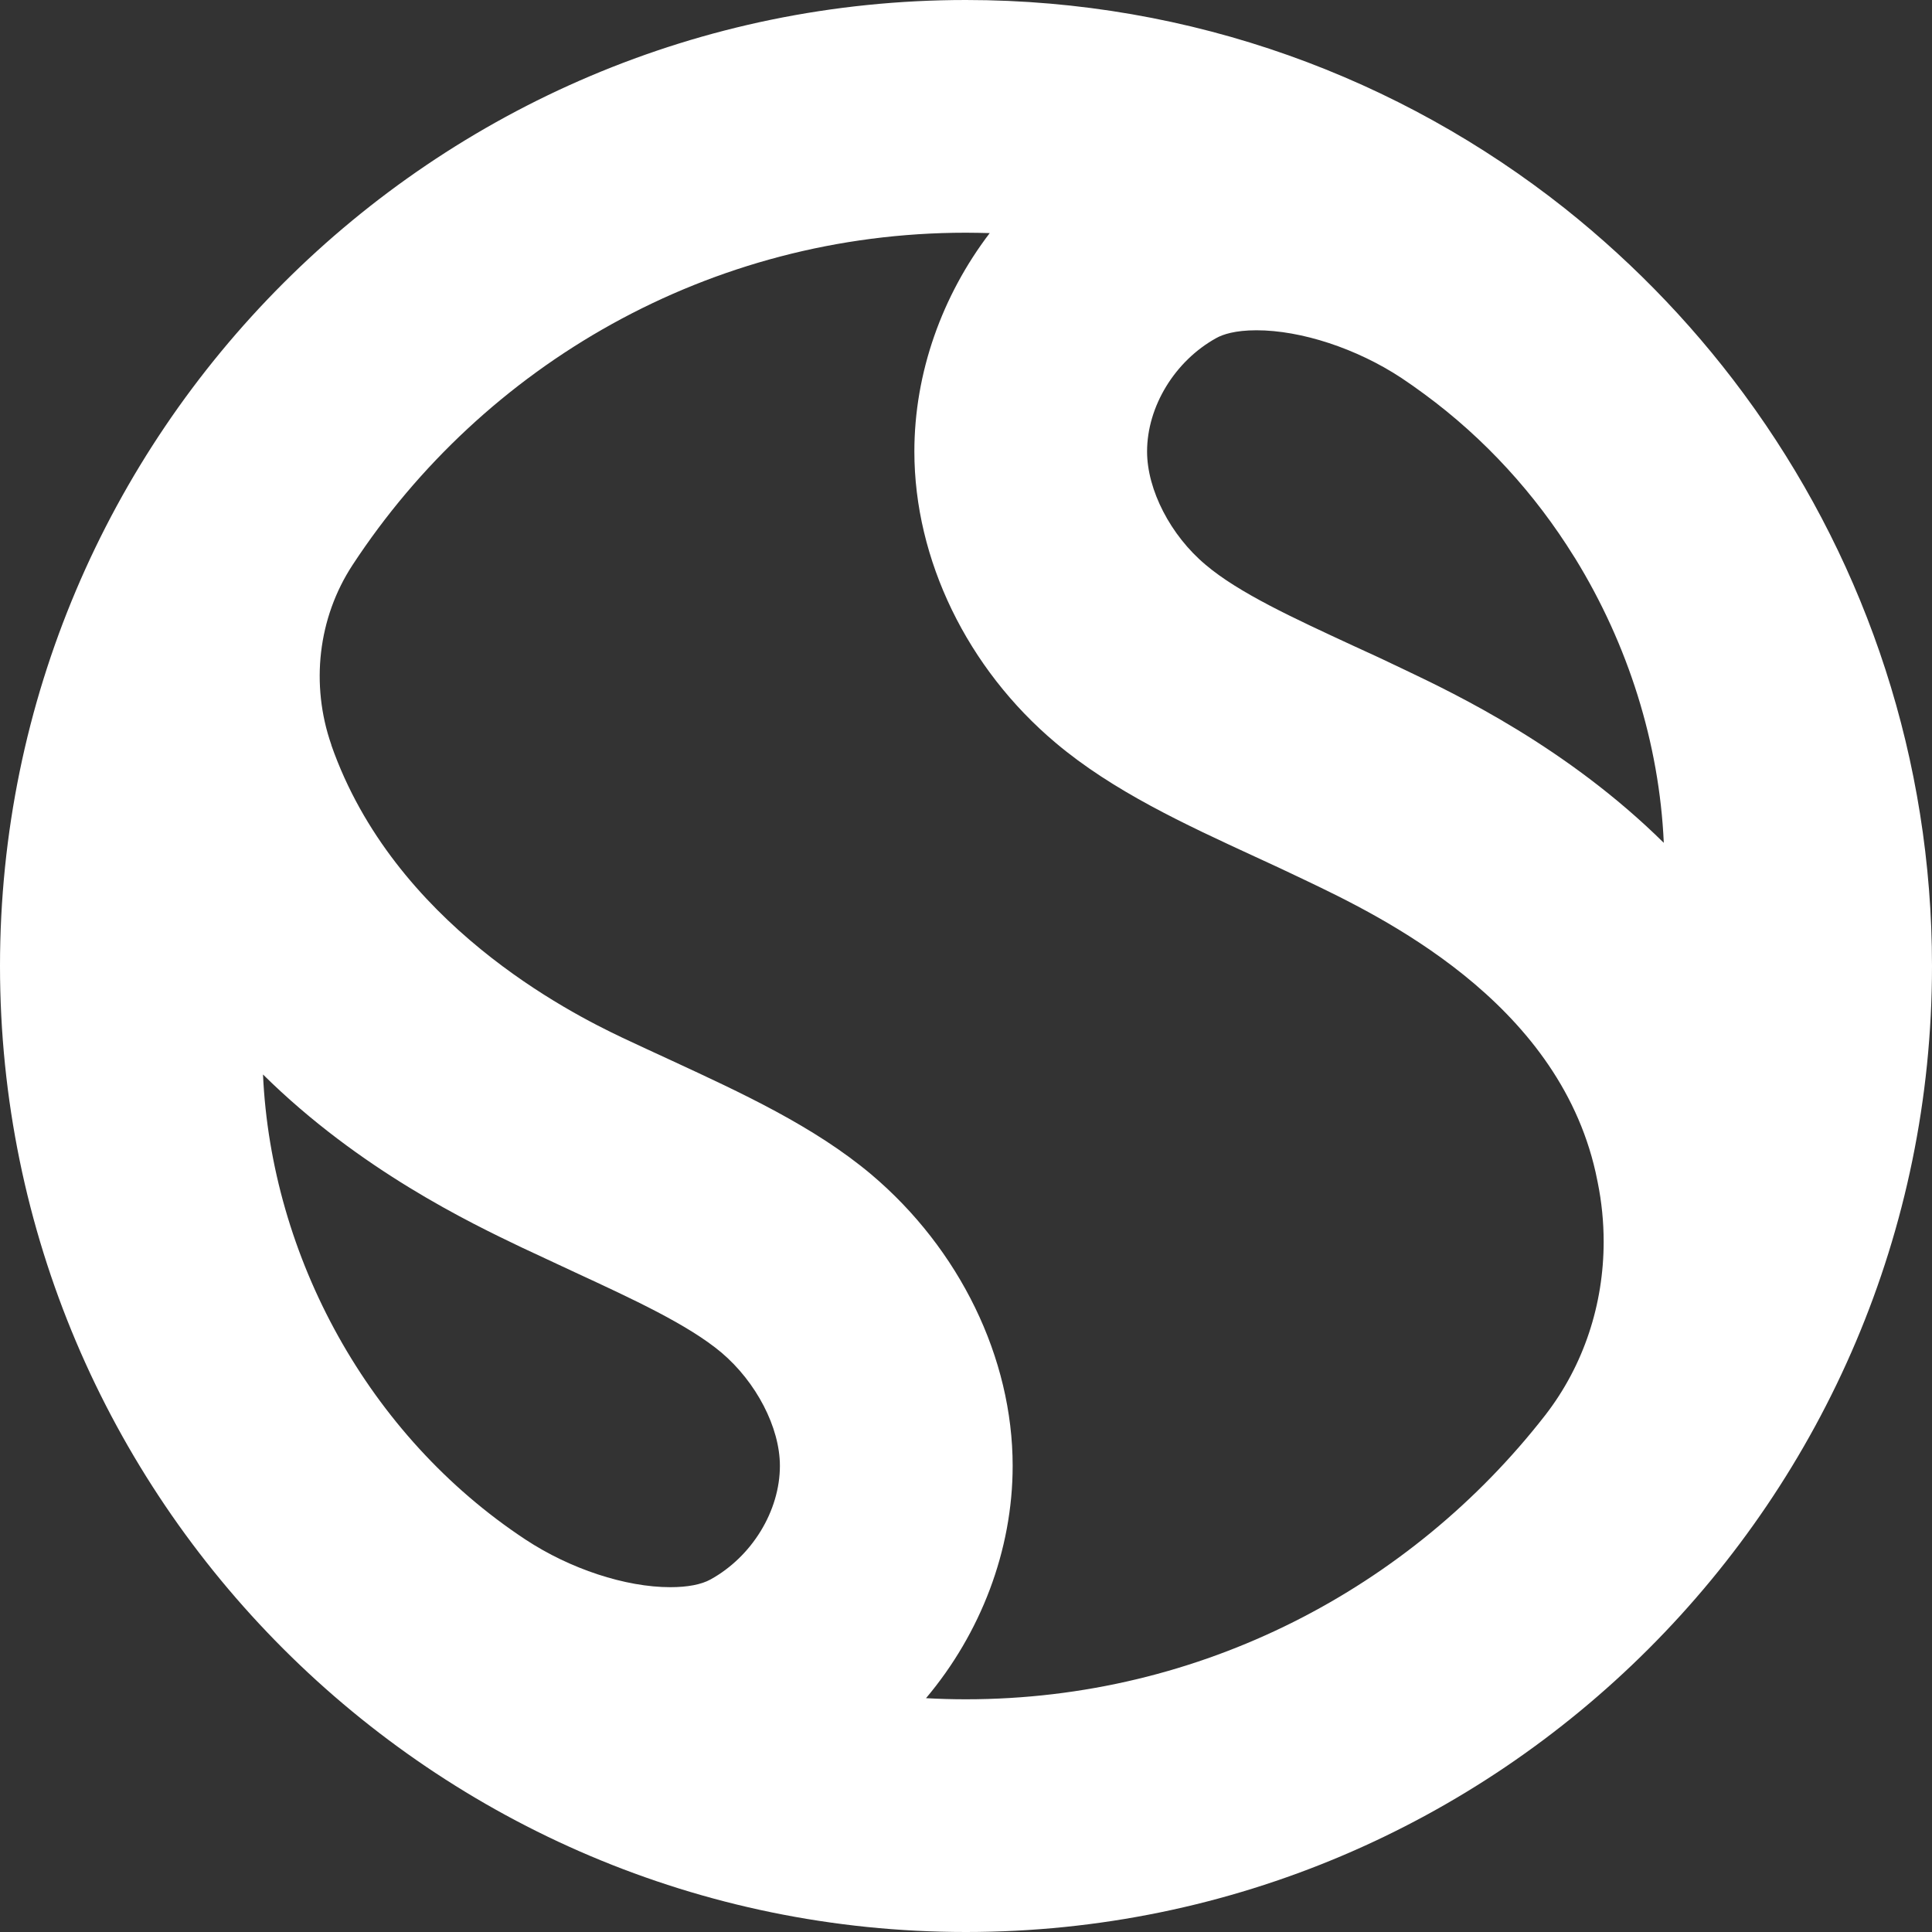 <svg width="40" height="40" viewBox="0 0 40 40" fill="none" xmlns="http://www.w3.org/2000/svg">
<rect x="0" y="0" width="40" height="40" fill="#333333" stroke="none"/>
<path d="M36.349 8.495C36.334 8.473 36.319 8.451 36.304 8.432C35.203 6.883 33.884 5.497 32.397 4.314C28.987 1.612 24.676 0 19.998 0C8.97 0 0 8.973 0 20C0 31.027 8.97 40 19.998 40C31.026 40 40 31.027 40 20C40 15.719 38.647 11.749 36.349 8.495ZM14.709 32.702C14.52 32.806 14.234 32.861 13.878 32.861C12.951 32.861 11.803 32.483 10.88 31.875C7.617 29.722 5.616 26.012 5.445 22.246C7.447 24.225 9.745 25.322 10.798 25.826C11.161 25.997 11.528 26.168 11.895 26.338C13.104 26.898 14.245 27.424 14.935 28.002C15.658 28.614 16.147 29.555 16.147 30.348C16.147 31.282 15.569 32.228 14.709 32.702ZM31.993 29.299C29.209 32.876 24.869 35.182 19.998 35.182C19.72 35.182 19.446 35.174 19.172 35.159C20.302 33.818 20.966 32.102 20.966 30.348C20.966 28.113 19.868 25.86 18.037 24.314C16.855 23.321 15.361 22.632 13.912 21.961C13.567 21.801 13.218 21.642 12.874 21.479C11.791 20.964 8.159 19.129 6.861 15.43C6.861 15.422 6.861 15.419 6.858 15.415C6.428 14.177 6.58 12.795 7.299 11.698C10.012 7.557 14.69 4.818 19.998 4.818C20.161 4.818 20.328 4.822 20.491 4.826C19.505 6.119 18.931 7.717 18.931 9.348C18.931 11.583 20.024 13.84 21.859 15.382C23.041 16.379 24.535 17.068 25.981 17.735C26.329 17.895 26.674 18.054 27.019 18.221C28.579 18.966 32.234 20.712 33.035 24.27C33.05 24.34 33.065 24.411 33.079 24.481C33.161 24.885 33.202 25.297 33.202 25.708C33.202 26.998 32.794 28.265 31.993 29.299ZM29.095 13.873C28.735 13.699 28.368 13.528 28.001 13.362C26.793 12.802 25.647 12.276 24.962 11.694C24.235 11.086 23.749 10.141 23.749 9.348C23.749 8.417 24.324 7.472 25.184 6.998C25.317 6.924 25.569 6.838 26.014 6.838C26.941 6.838 28.09 7.216 29.013 7.824C29.176 7.932 29.332 8.043 29.488 8.158C30.74 9.077 31.786 10.23 32.586 11.52C32.597 11.534 32.605 11.549 32.612 11.56C33.709 13.343 34.355 15.389 34.447 17.45C32.446 15.474 30.147 14.374 29.095 13.873Z" fill="white"/>
</svg>
